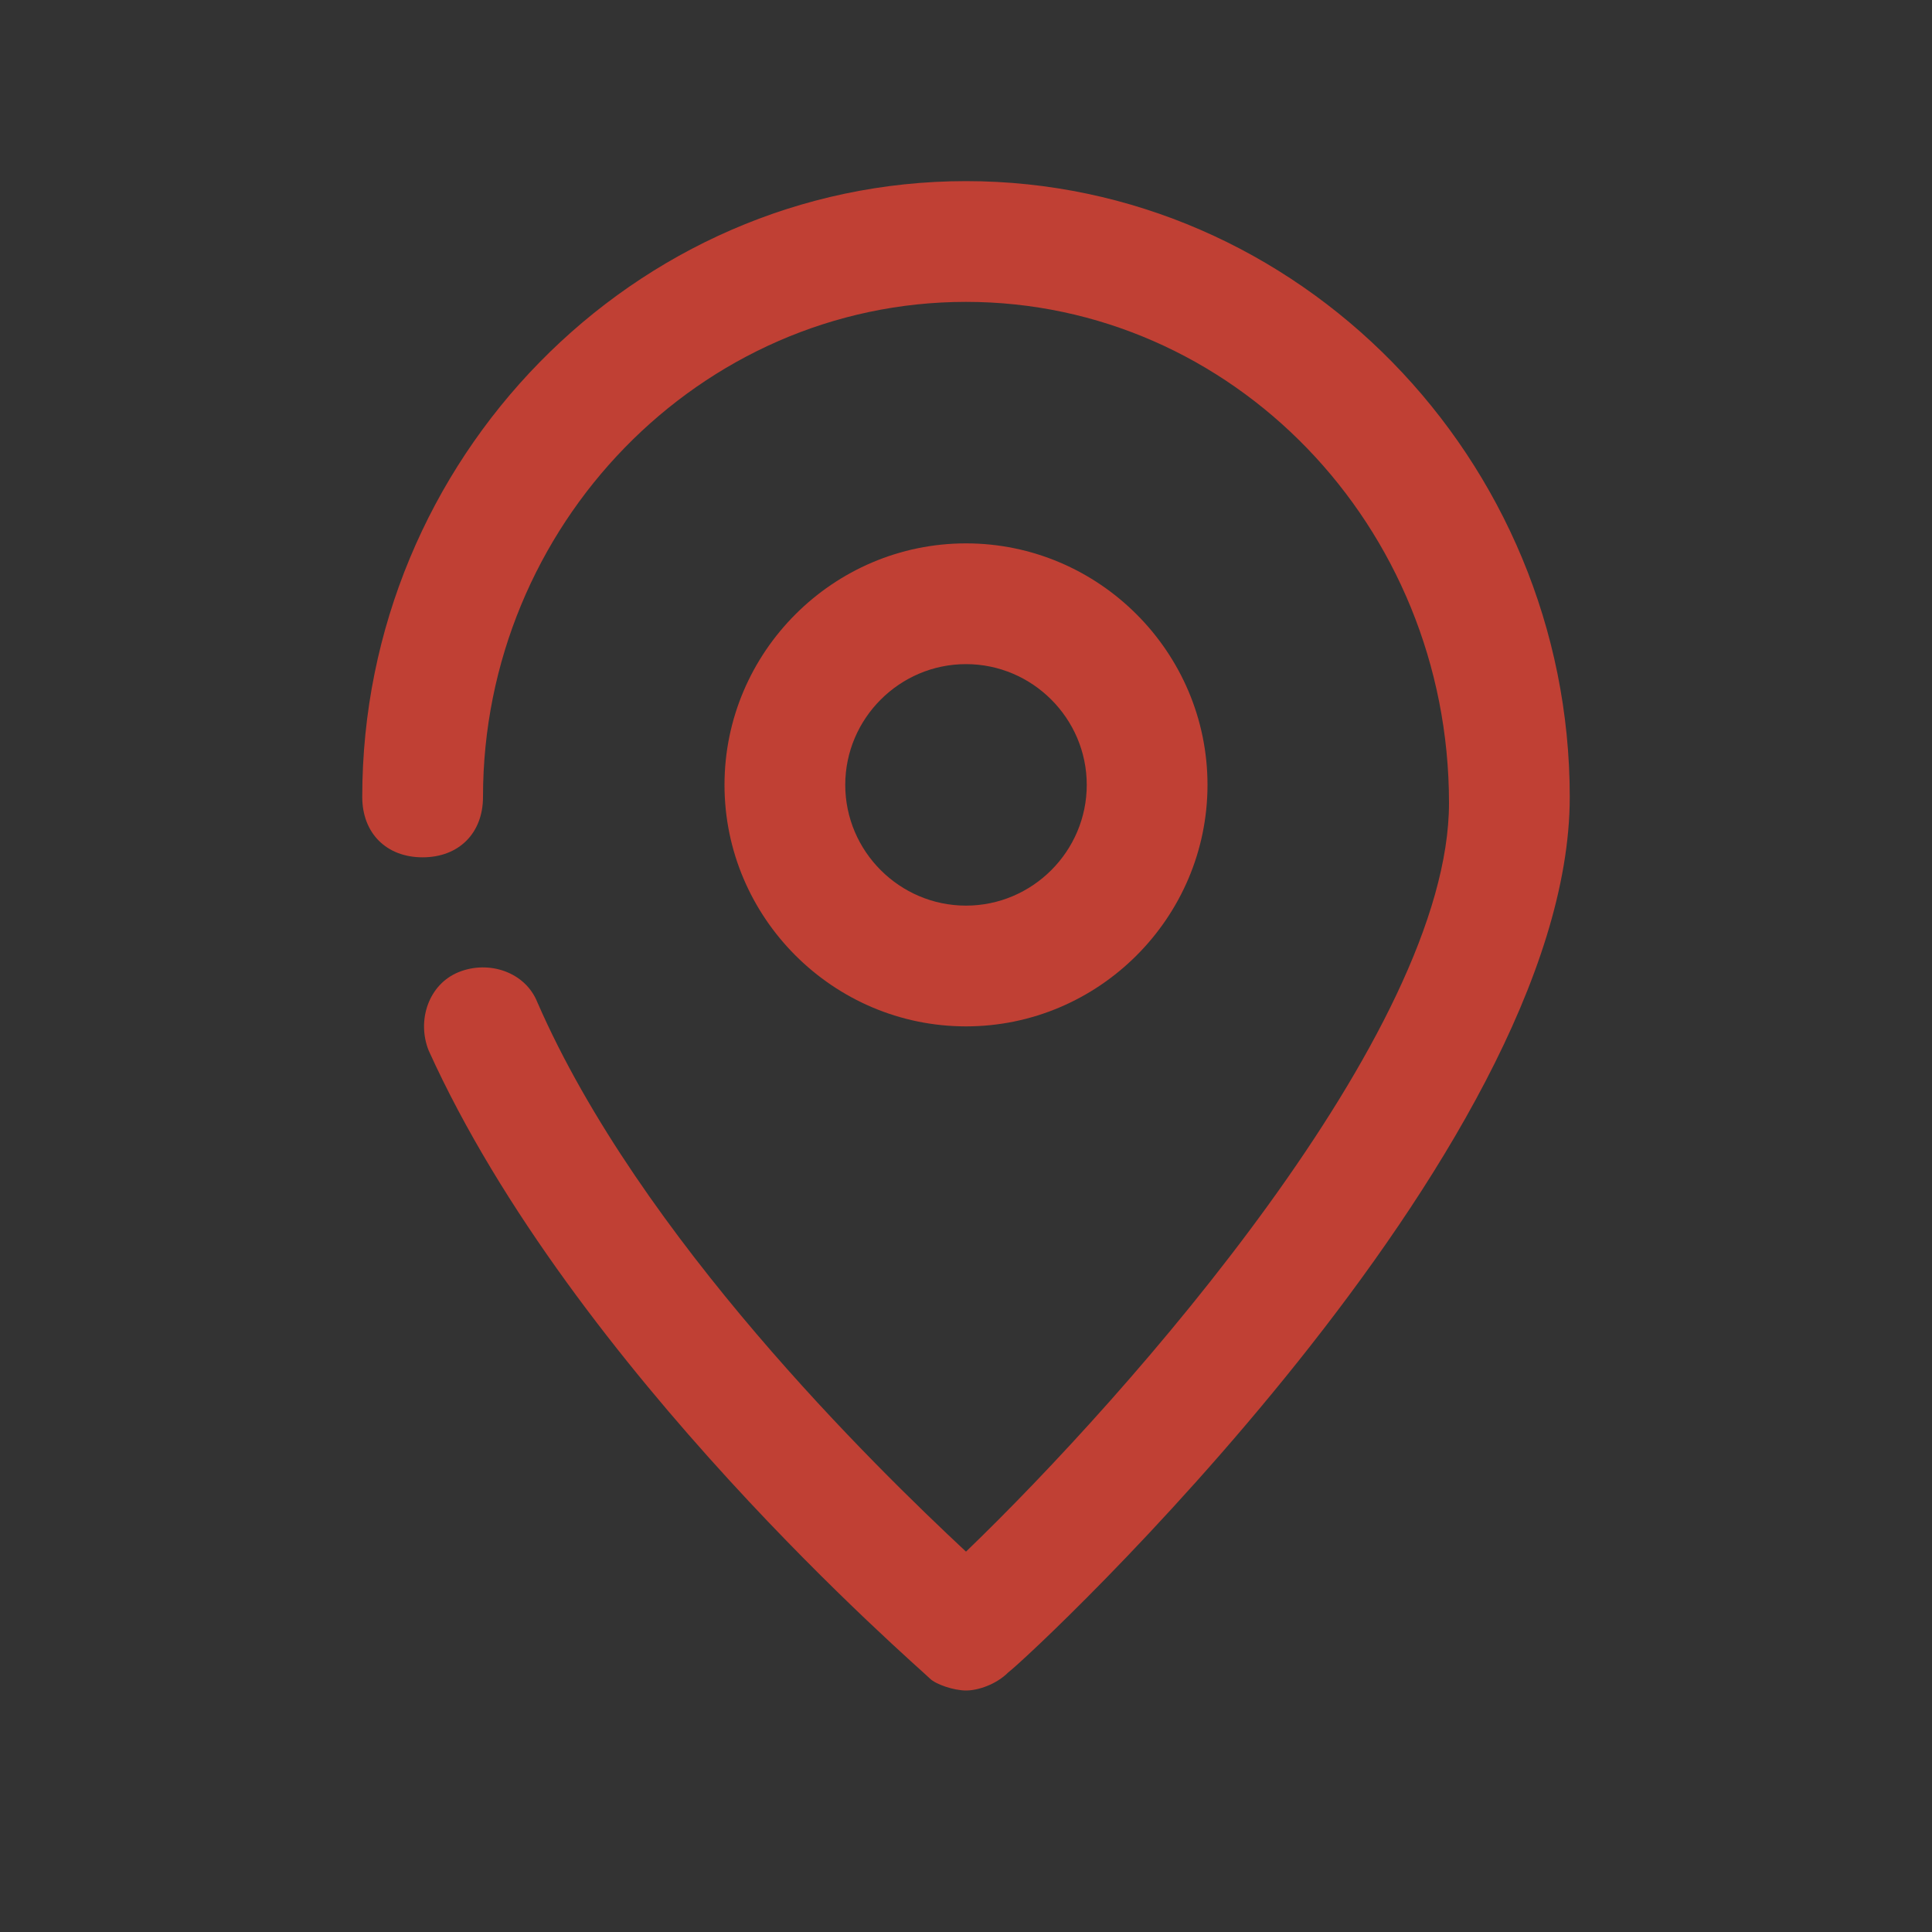 <?xml version="1.0" encoding="utf-8" standalone="yes"?><!-- Generator: Adobe Illustrator 23.0.3, SVG Export Plug-In . SVG Version: 6.00 Build 0)  --><svg xmlns="http://www.w3.org/2000/svg" xmlns:xlink="http://www.w3.org/1999/xlink" version="1.1" id="Layer_1" x="0px" y="0px" viewBox="0 0 32 32" style="enable-background:new 0 0 32 32;zoom: 1;" xml:space="preserve" width="32px" height="32px"><rect x="0" y="0" width="32" height="32" fill="#333333" stroke="none"/><style type="text/css">
        .st0{fill:none;stroke:#FFFFFF;stroke-width:2;stroke-linecap:round;stroke-linejoin:round;stroke-miterlimit:10;}
        .st1{fill:#C04034;}
</style><g><polyline class="st0" points="649,138 675,138 675,156 661,156"></polyline><polyline class="st0" points="653,156 649,156 649,142"></polyline><polyline class="st0" points="661,156 653,162 653,156"></polyline></g><g><g><path class="st1" d="M16,28c-0.2,0-0.5-0.1-0.6-0.2c-0.2-0.2-5.9-5.1-8.3-10.4c-0.2-0.5,0-1.1,0.5-1.3c0.5-0.2,1.1,0,1.3,0.5 c1.7,3.9,5.6,7.7,7.1,9.1c2.7-2.6,8-8.6,8-12.4C24,8.7,20.4,5,16,5s-8,3.7-8,8.2c0,0.6-0.4,1-1,1s-1-0.4-1-1C6,7.6,10.5,3,16,3 s10,4.6,10,10.2c0,5.9-8.9,14.2-9.3,14.5C16.5,27.9,16.2,28,16,28z"></path></g><g><path class="st1" d="M16,17c-2.2,0-4-1.8-4-4s1.8-4,4-4s4,1.8,4,4S18.2,17,16,17z M16,11c-1.1,0-2,0.9-2,2s0.9,2,2,2s2-0.9,2-2 S17.1,11,16,11z"></path></g></g></svg>